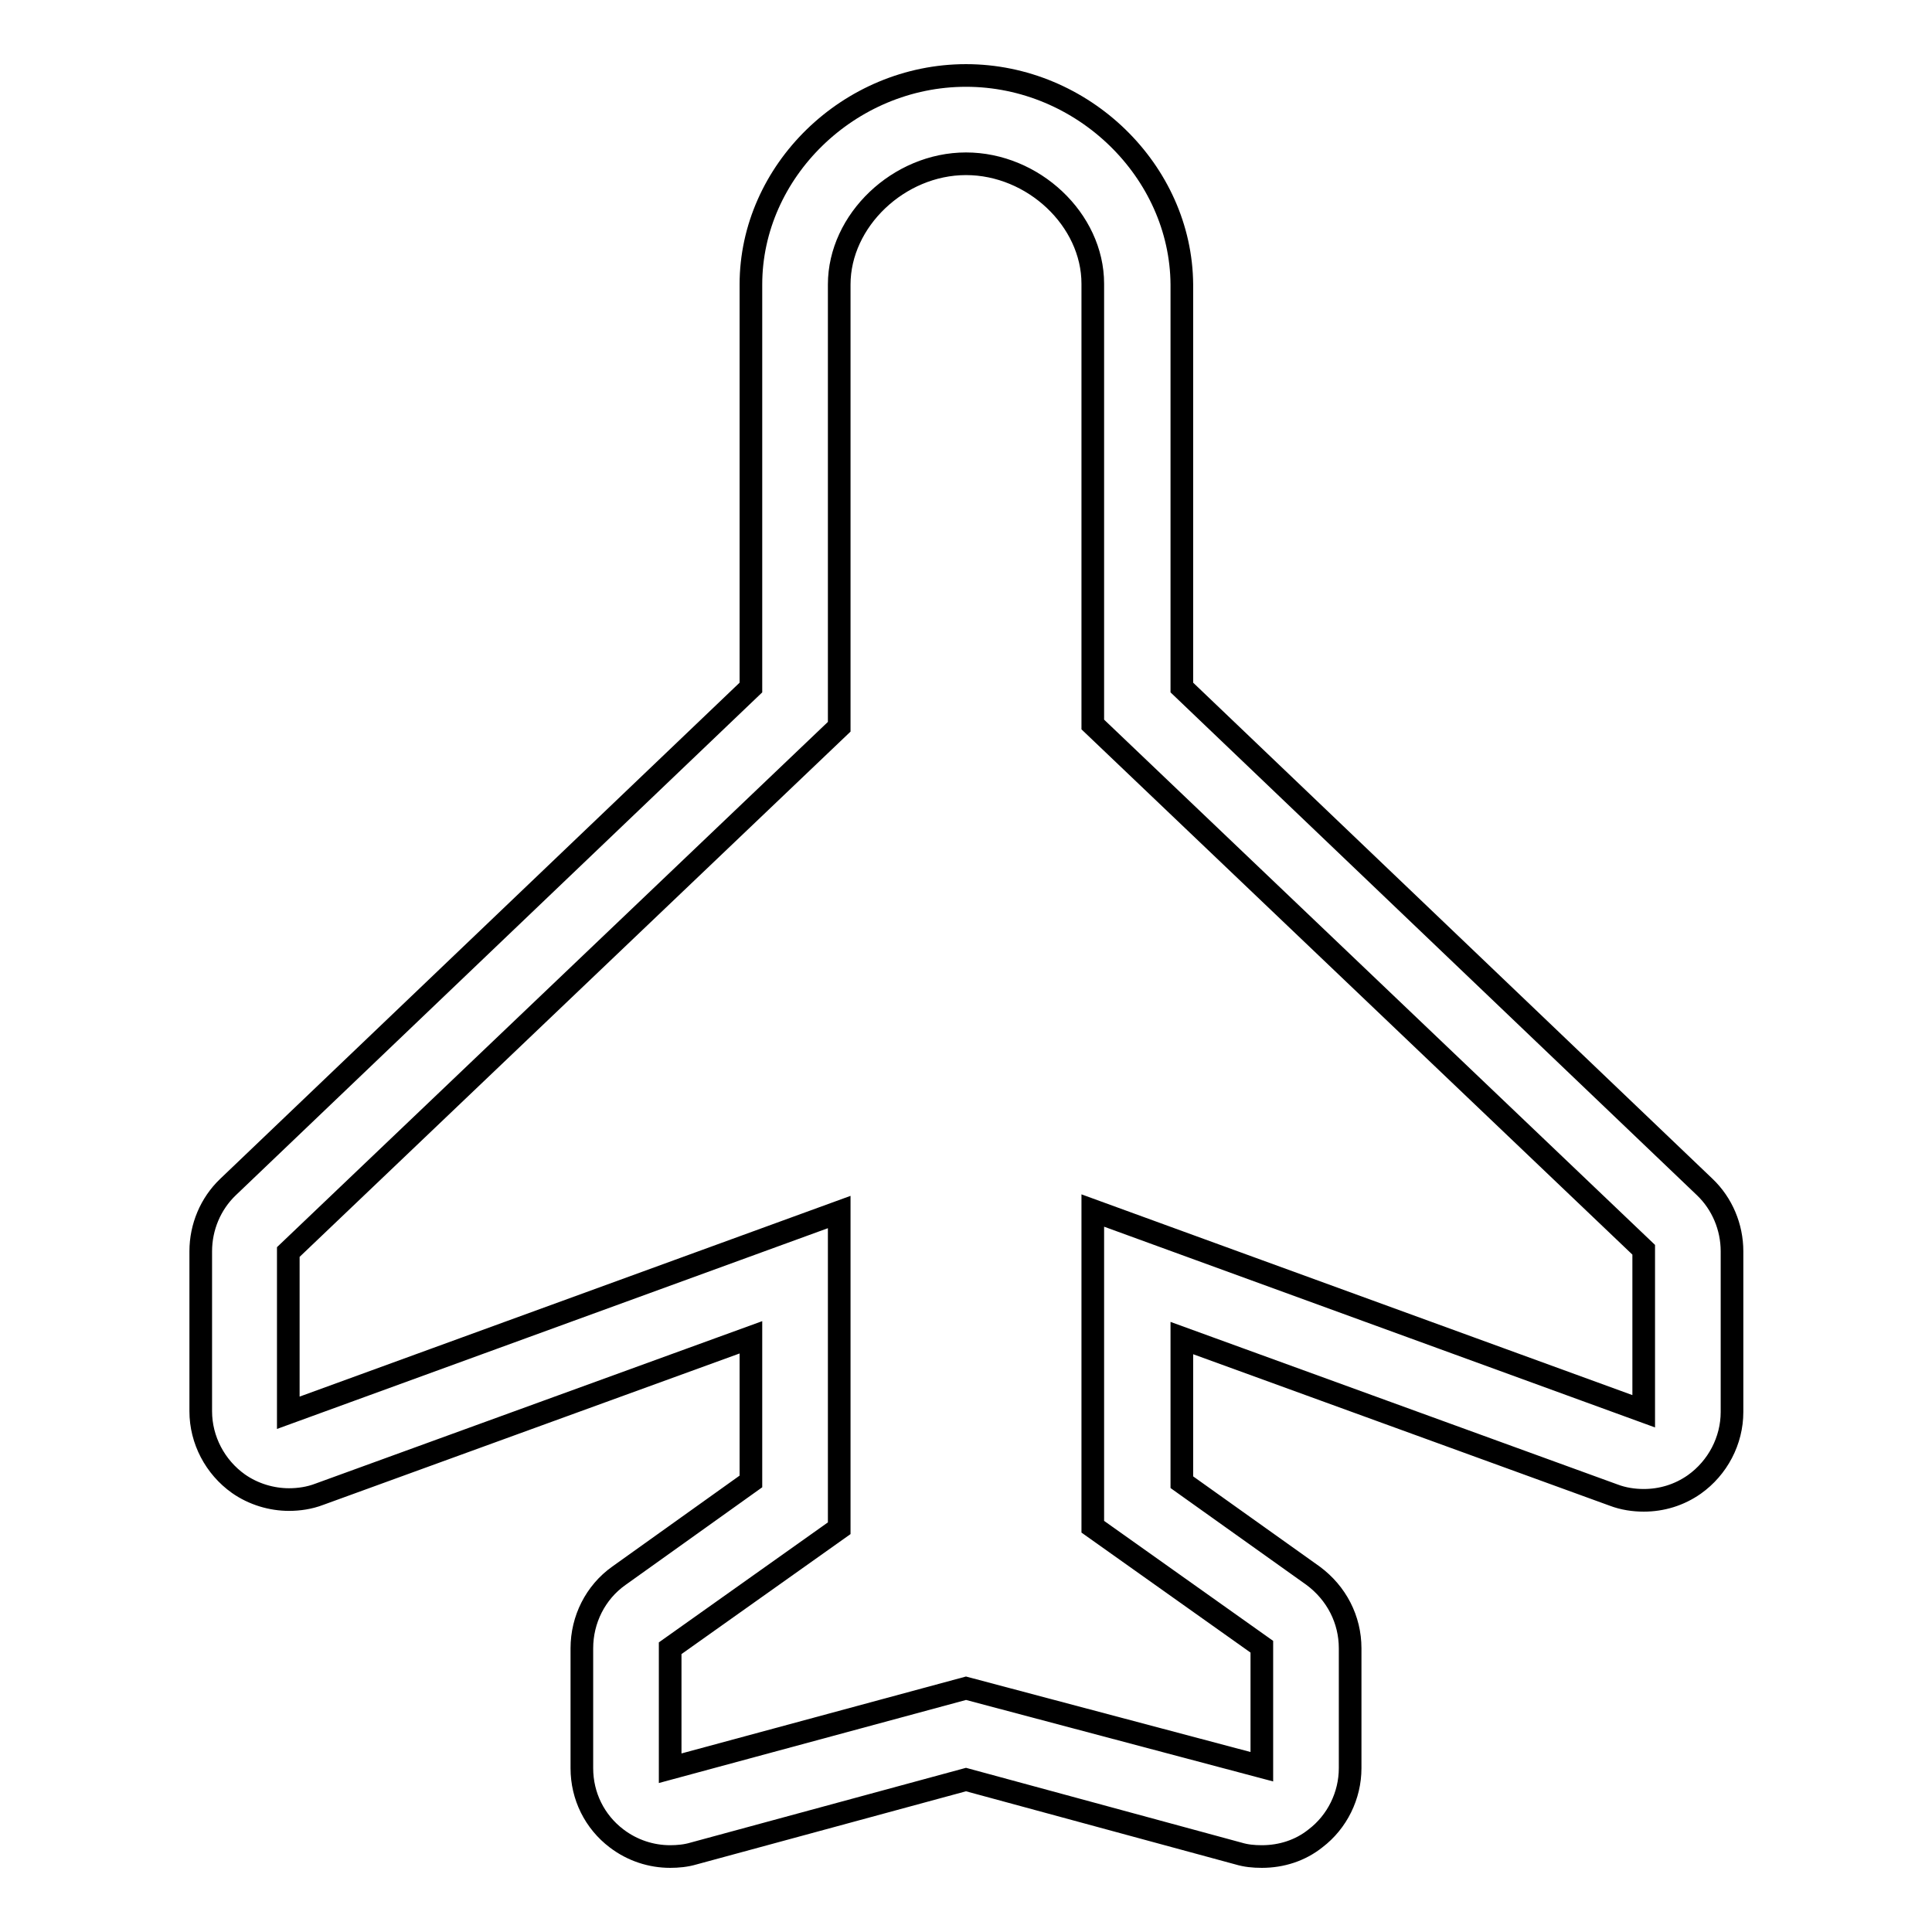 <?xml version="1.0" encoding="utf-8"?>
<!-- Svg Vector Icons : http://www.onlinewebfonts.com/icon -->
<!DOCTYPE svg PUBLIC "-//W3C//DTD SVG 1.1//EN" "http://www.w3.org/Graphics/SVG/1.1/DTD/svg11.dtd">
<svg version="1.1" xmlns="http://www.w3.org/2000/svg" xmlns:xlink="http://www.w3.org/1999/xlink" x="0px" y="0px" viewBox="0 0 256 256" enable-background="new 0 0 256 256" xml:space="preserve">
<g><g><path stroke-width="3" fill-opacity="0" stroke="#000000"  d="M128,10c-15.5,0-28.5,12.7-28.5,27.7v53.4l-69.3,66.2c-2.3,2.2-3.6,5.3-3.6,8.5V187c0,3.8,1.9,7.4,5,9.6c2,1.4,4.4,2.1,6.7,2.1c1.3,0,2.7-0.2,4-0.7l57.2-20.8v19.1L82,208.8c-3.1,2.2-4.9,5.8-4.9,9.6v15.9c0,3.7,1.7,7.1,4.6,9.3c2.1,1.6,4.6,2.4,7.1,2.4c1,0,2.1-0.1,3.1-0.4l36.1-9.8l36.1,9.8c1,0.3,2,0.4,3.1,0.4c2.6,0,5.1-0.8,7.1-2.4c2.9-2.2,4.6-5.7,4.6-9.3v-15.9c0-3.8-1.8-7.3-4.9-9.6l-17.4-12.4v-19.1l57.2,20.8c1.3,0.5,2.7,0.7,4,0.7c2.4,0,4.7-0.7,6.7-2.1c3.1-2.2,5-5.8,5-9.6v-21.3c0-3.2-1.3-6.3-3.6-8.5l-69.3-66.2V37.7C156.5,22.7,143.5,10,128,10 M128,21.7c8.9,0,16.8,7.4,16.8,15.9v58.4l73,69.6V187l-73-26.6v41.9l22.4,15.9v15.9L128,223.7l-39.2,10.6v-15.9l22.4-15.9v-41.9l-73,26.6v-21.3l73-69.6V37.7C111.2,29.2,119.1,21.7,128,21.7"/></g></g>
</svg>